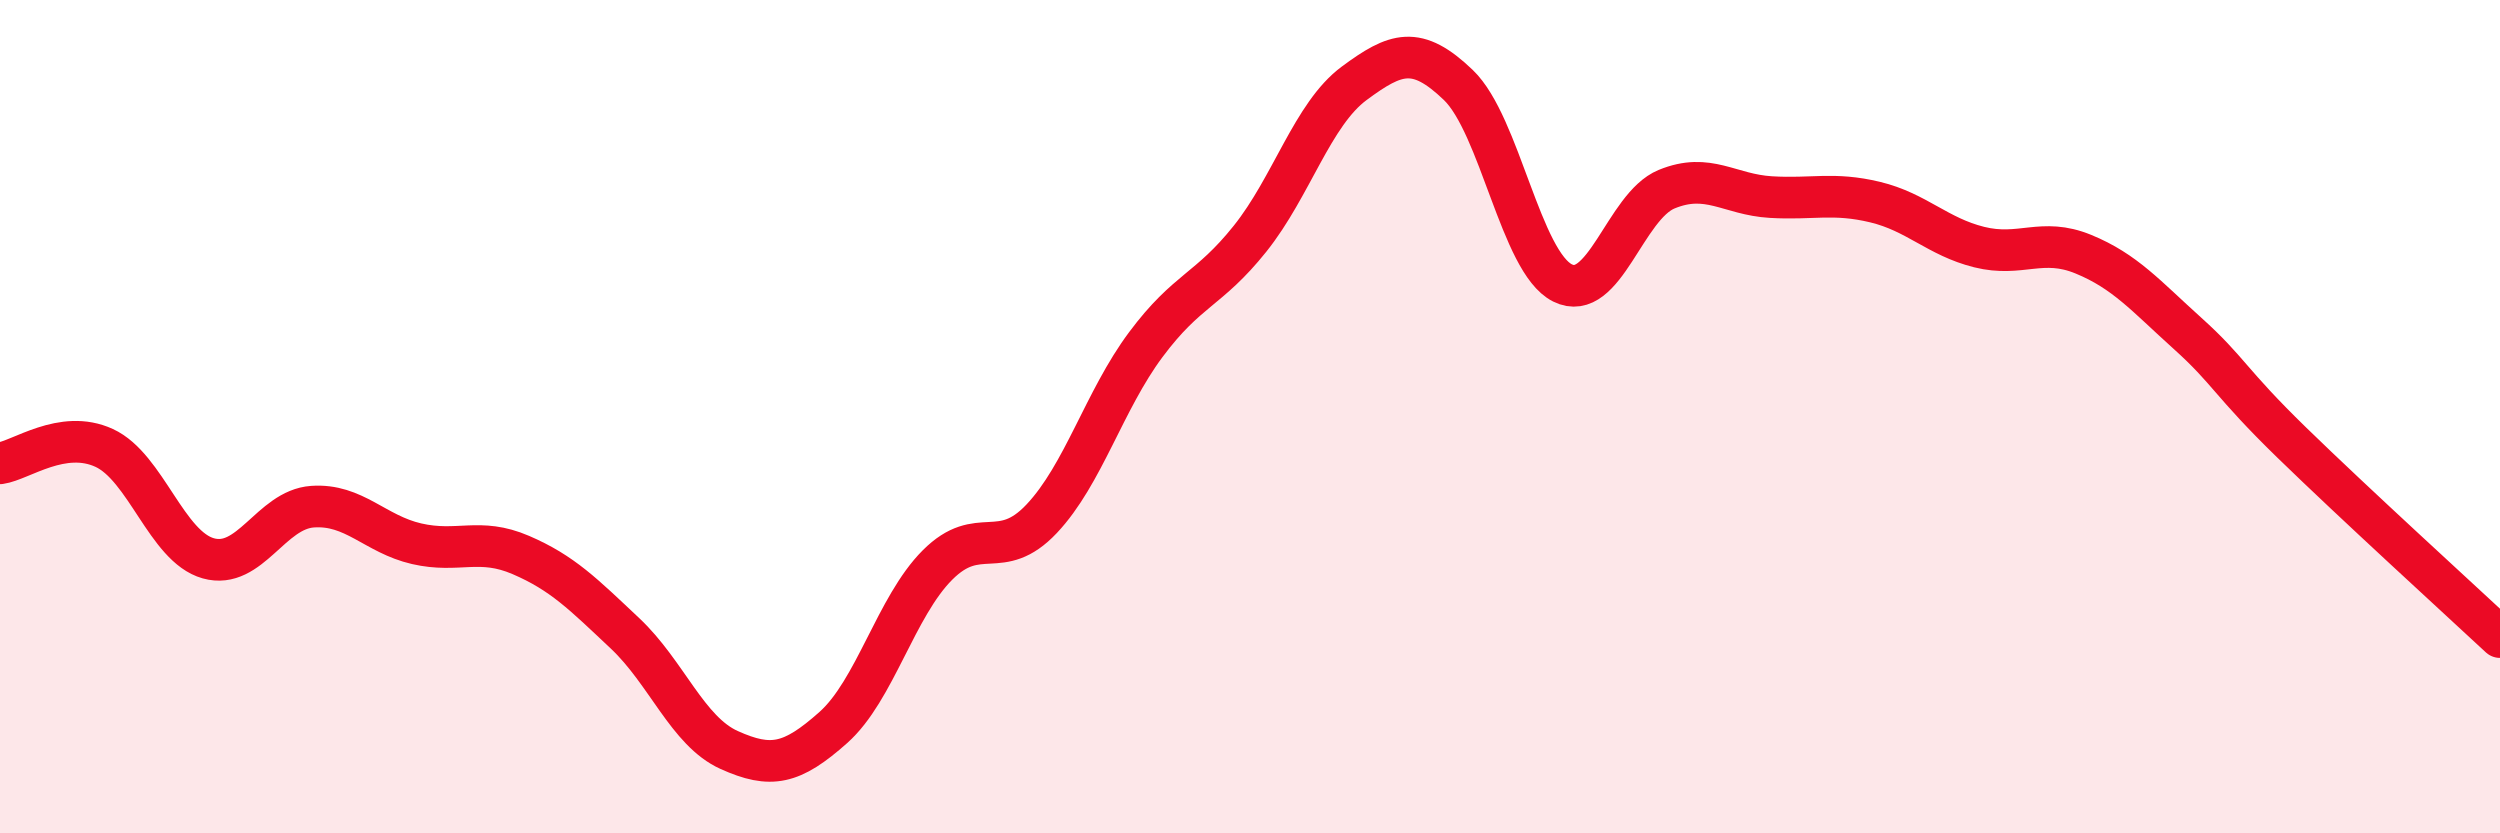 
    <svg width="60" height="20" viewBox="0 0 60 20" xmlns="http://www.w3.org/2000/svg">
      <path
        d="M 0,11.12 C 0.5,11.05 1.5,10.29 2.5,10.75 C 3.5,11.21 4,13.12 5,13.4 C 6,13.68 6.5,12.23 7.5,12.16 C 8.5,12.09 9,12.82 10,13.05 C 11,13.28 11.5,12.89 12.5,13.32 C 13.5,13.75 14,14.26 15,15.2 C 16,16.14 16.5,17.55 17.5,18 C 18.5,18.45 19,18.35 20,17.46 C 21,16.57 21.5,14.56 22.5,13.56 C 23.5,12.56 24,13.51 25,12.45 C 26,11.39 26.5,9.61 27.5,8.27 C 28.5,6.93 29,6.98 30,5.73 C 31,4.48 31.5,2.74 32.5,2 C 33.5,1.26 34,1.08 35,2.04 C 36,3 36.5,6.29 37.5,6.79 C 38.5,7.29 39,4.95 40,4.54 C 41,4.13 41.5,4.67 42.5,4.73 C 43.5,4.79 44,4.61 45,4.85 C 46,5.09 46.5,5.68 47.5,5.93 C 48.5,6.18 49,5.69 50,6.1 C 51,6.51 51.5,7.1 52.5,8 C 53.5,8.9 53.5,9.16 55,10.62 C 56.5,12.08 59,14.36 60,15.29L60 20L0 20Z"
        fill="#EB0A25"
        opacity="0.1"
        stroke-linecap="round"
        stroke-linejoin="round"
      />
      <path
        d="M 0,11.12 C 0.5,11.05 1.5,10.29 2.5,10.75 C 3.5,11.21 4,13.12 5,13.4 C 6,13.68 6.5,12.23 7.5,12.16 C 8.5,12.09 9,12.82 10,13.05 C 11,13.28 11.5,12.89 12.5,13.32 C 13.5,13.75 14,14.26 15,15.2 C 16,16.14 16.5,17.55 17.5,18 C 18.5,18.45 19,18.35 20,17.46 C 21,16.57 21.5,14.56 22.5,13.56 C 23.5,12.56 24,13.51 25,12.45 C 26,11.39 26.5,9.61 27.5,8.27 C 28.5,6.93 29,6.98 30,5.73 C 31,4.48 31.5,2.74 32.5,2 C 33.5,1.26 34,1.08 35,2.04 C 36,3 36.5,6.29 37.5,6.79 C 38.5,7.29 39,4.95 40,4.54 C 41,4.13 41.5,4.67 42.5,4.73 C 43.5,4.79 44,4.61 45,4.85 C 46,5.09 46.5,5.68 47.5,5.93 C 48.5,6.18 49,5.69 50,6.1 C 51,6.51 51.5,7.1 52.5,8 C 53.5,8.9 53.5,9.16 55,10.62 C 56.5,12.08 59,14.36 60,15.29"
        stroke="#EB0A25"
        stroke-width="1"
        fill="none"
        stroke-linecap="round"
        stroke-linejoin="round"
      />
    </svg>
  